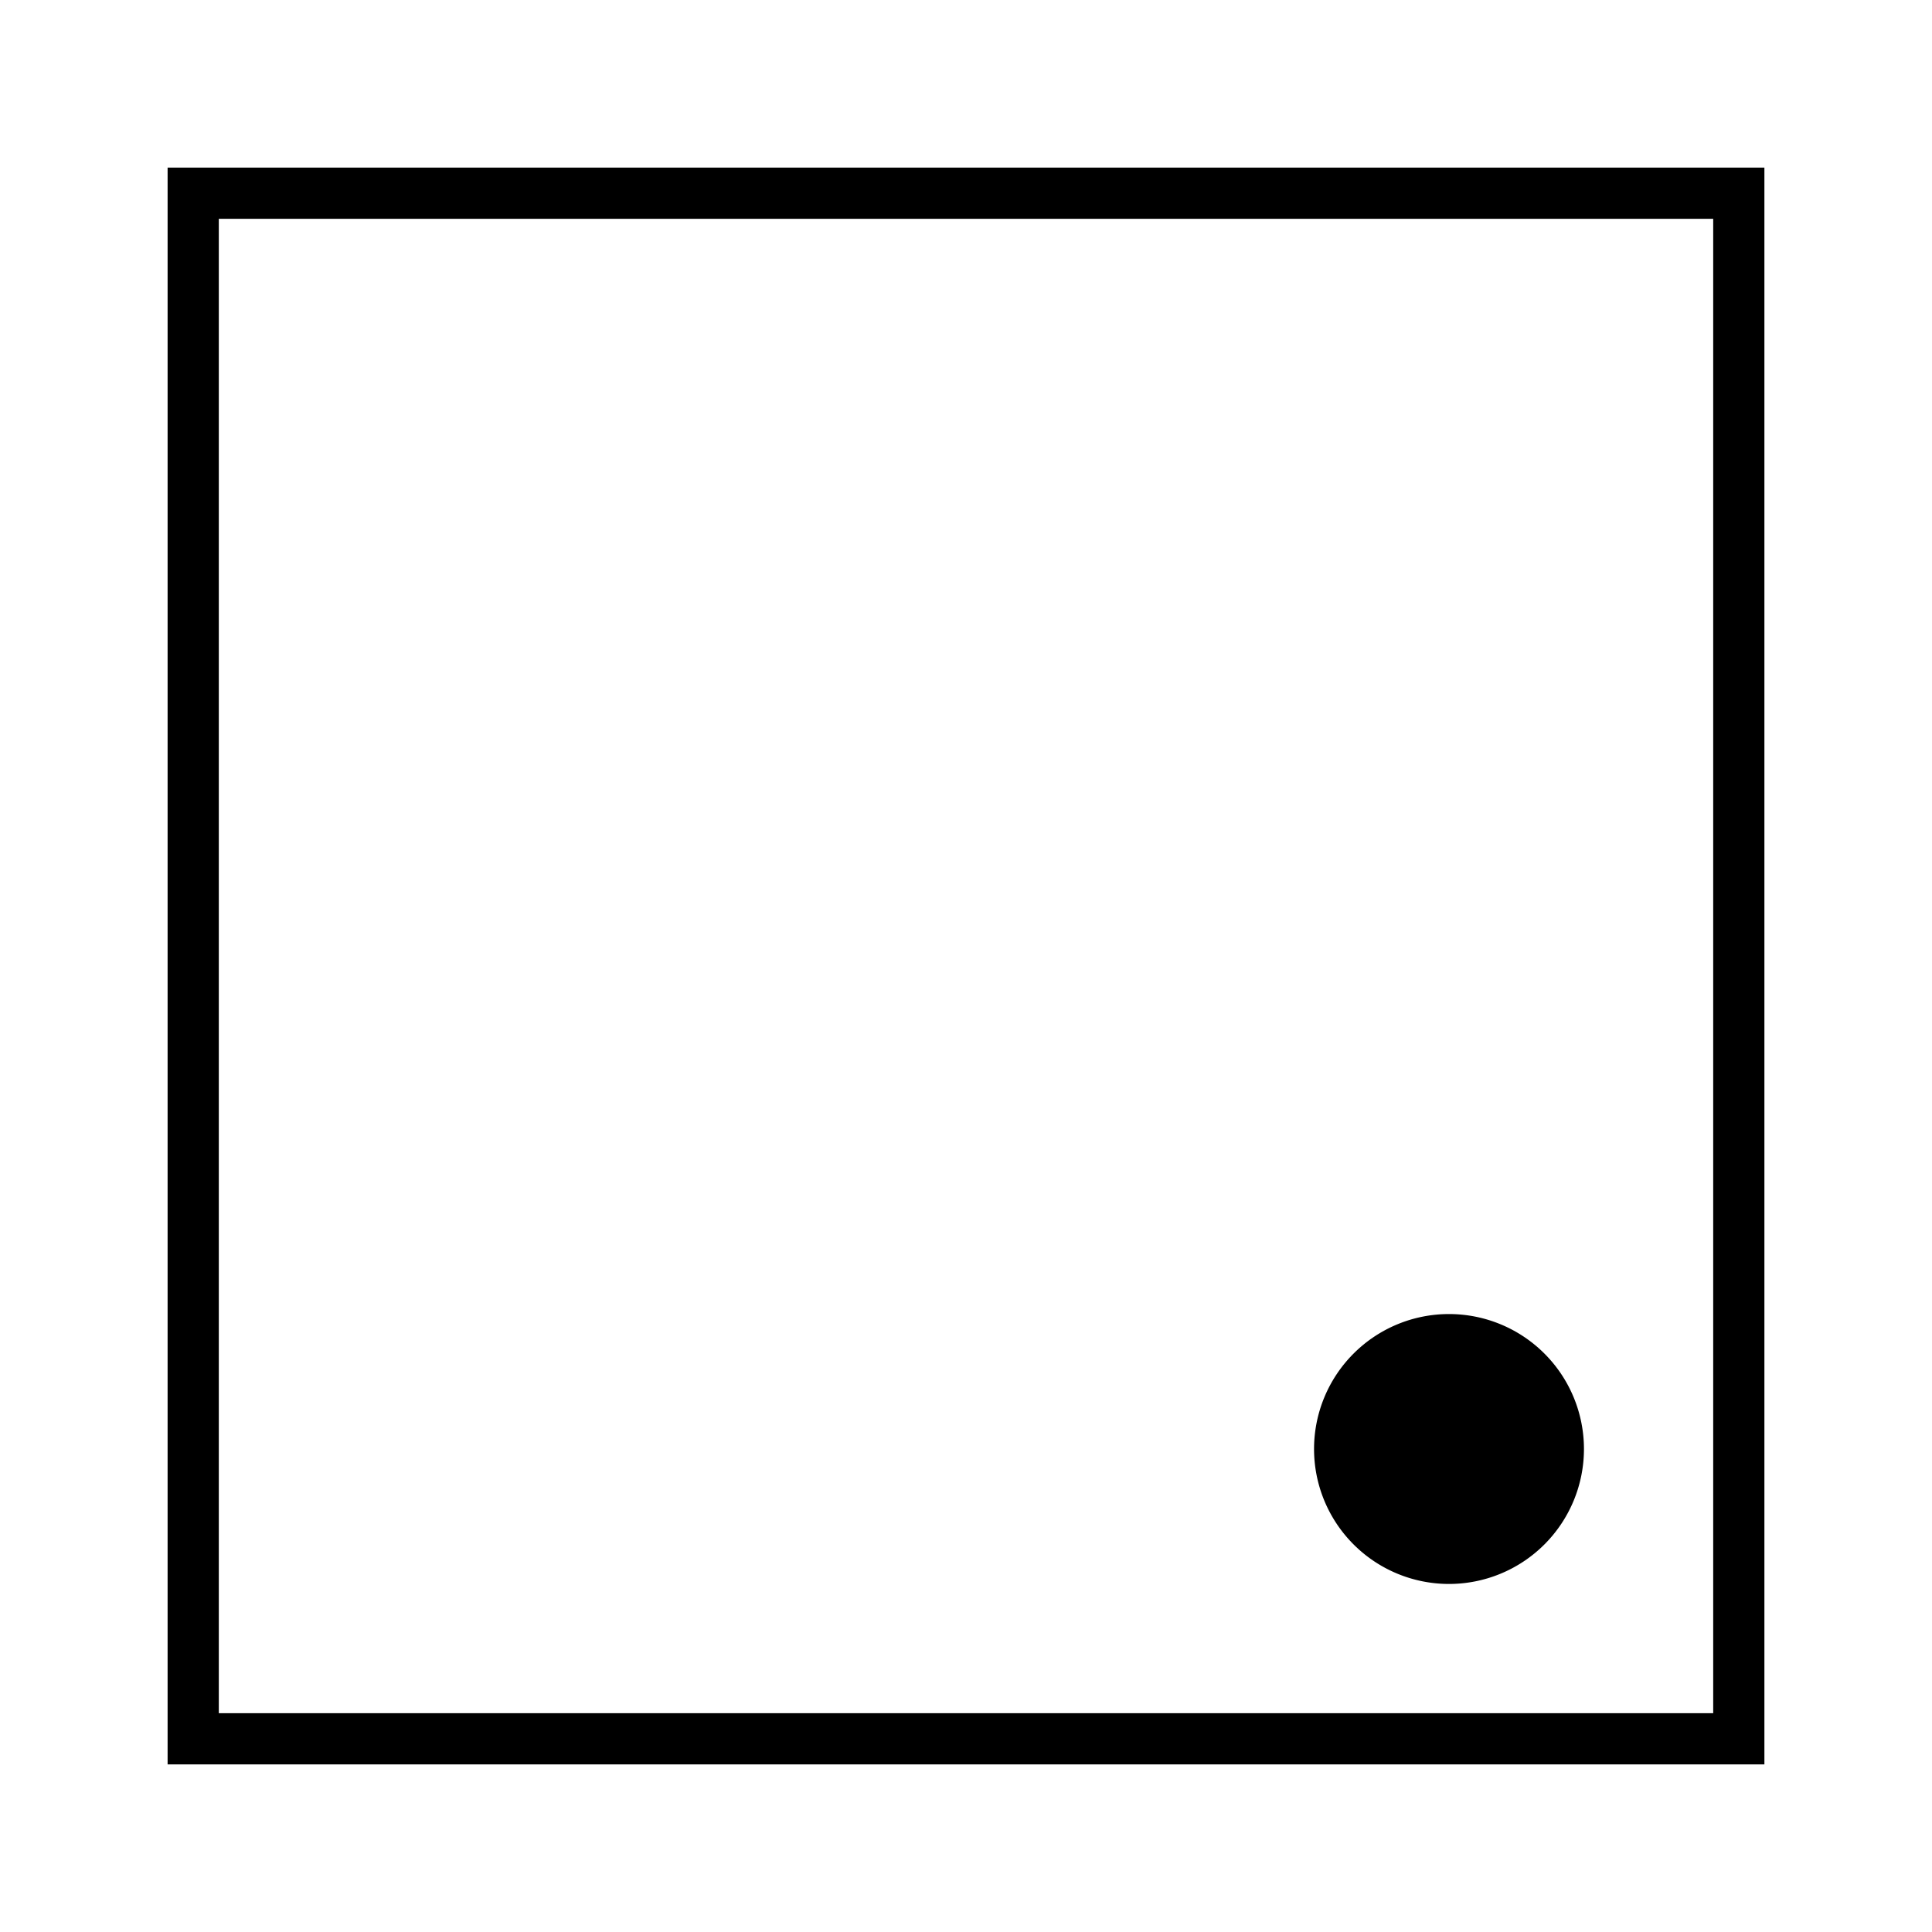 <?xml version="1.0" encoding="UTF-8" standalone="no"?>
<svg
   xmlns:dc="http://purl.org/dc/elements/1.1/"
   xmlns:cc="http://creativecommons.org/ns#"
   xmlns:rdf="http://www.w3.org/1999/02/22-rdf-syntax-ns#"
   xmlns:svg="http://www.w3.org/2000/svg"
   xmlns="http://www.w3.org/2000/svg"
   xmlns:sodipodi="http://sodipodi.sourceforge.net/DTD/sodipodi-0.dtd"
   xmlns:inkscape="http://www.inkscape.org/namespaces/inkscape"
   sodipodi:docname="square_transformed.svg"
   inkscape:version="1.0.2 (e86c870879, 2021-01-15, custom)"
   id="svg8"
   version="1.1"
   viewBox="0 0 10 10">
  <defs
     id="defs2" />
  <sodipodi:namedview
     inkscape:window-maximized="1"
     inkscape:window-y="0"
     inkscape:window-x="0"
     inkscape:window-height="768"
     inkscape:window-width="1366"
     units="mm"
     showgrid="true"
     inkscape:document-rotation="0"
     inkscape:current-layer="layer1"
     inkscape:document-units="mm"
     inkscape:cy="34.247607"
     inkscape:cx="7.5651517"
     inkscape:zoom="9.1957985"
     inkscape:pageshadow="2"
     inkscape:pageopacity="0.0"
     borderopacity="1.0"
     bordercolor="#666666"
     pagecolor="#ffffff"
     id="base">
    <inkscape:grid
       spacingy="1"
       spacingx="1"
       units="mm"
       id="grid836"
       type="xygrid" />
  </sodipodi:namedview>
  <g
     id="layer1"
     inkscape:groupmode="layer"
     inkscape:label="Layer 1">
    <path
       id="path838"
       d="M 1,1 H 9 V 9 H 1 Z"
       style="fill:none;stroke:#000000;stroke-width:0.265px;stroke-linecap:butt;stroke-linejoin:miter;stroke-opacity:1" />
    <path
       id="path832"
       style="fill:#000000;fill-opacity:1;stroke:#000000;stroke-width:0.397;stroke-linecap:round;stroke-linejoin:round;stroke-miterlimit:4;stroke-dasharray:none"
       d="M 8,7.5 A 0.5,0.5 0 0 1 7.5,8 0.5,0.5 0 0 1 7,7.5 0.5,0.5 0 0 1 7.5,7 0.5,0.5 0 0 1 8,7.5 Z" />
  </g>
</svg>
